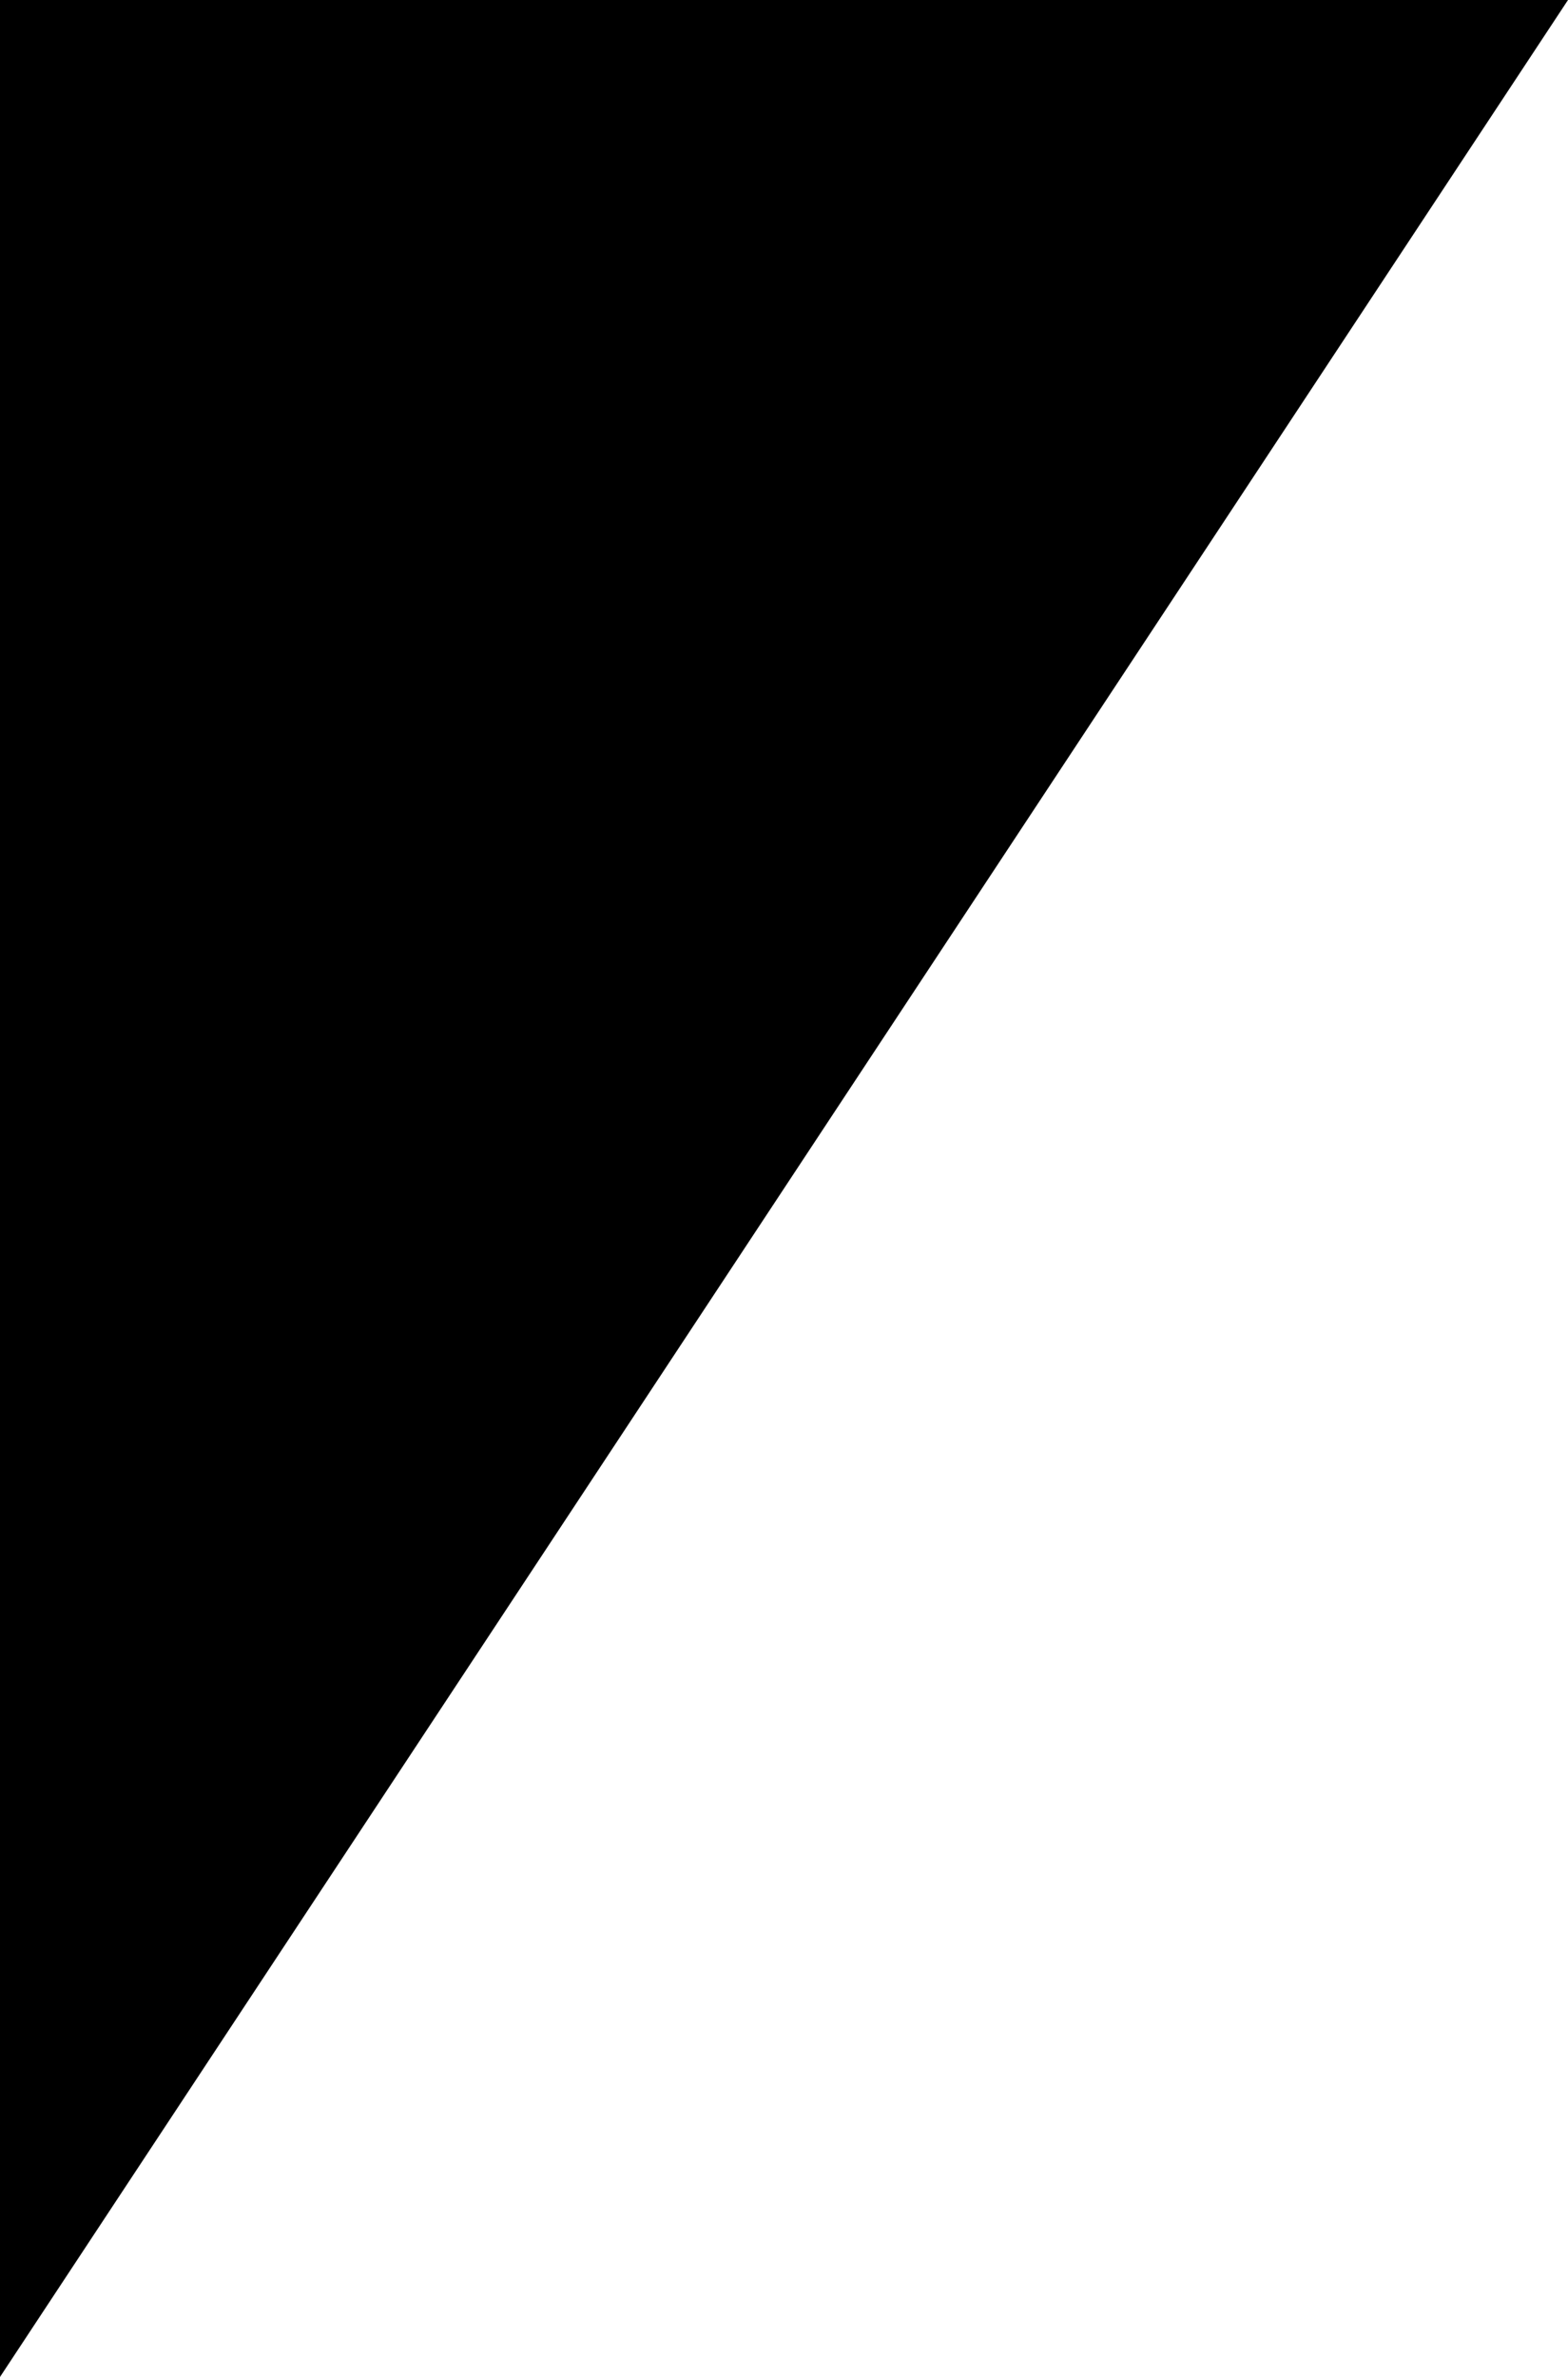 <svg xmlns="http://www.w3.org/2000/svg" xmlns:xlink="http://www.w3.org/1999/xlink" width="521.247" height="790.197" viewBox="0 0 521.247 790.197"><defs><clipPath id="a"><path d="M2535.793,6710l-521.247,790.2V6710Z" fill="none" stroke="#707070" stroke-width="1"></path></clipPath></defs><g transform="translate(-2014.546 -6710)" clip-path="url(#a)"><rect width="1920" height="2275" transform="translate(2013 6710)"></rect></g></svg>